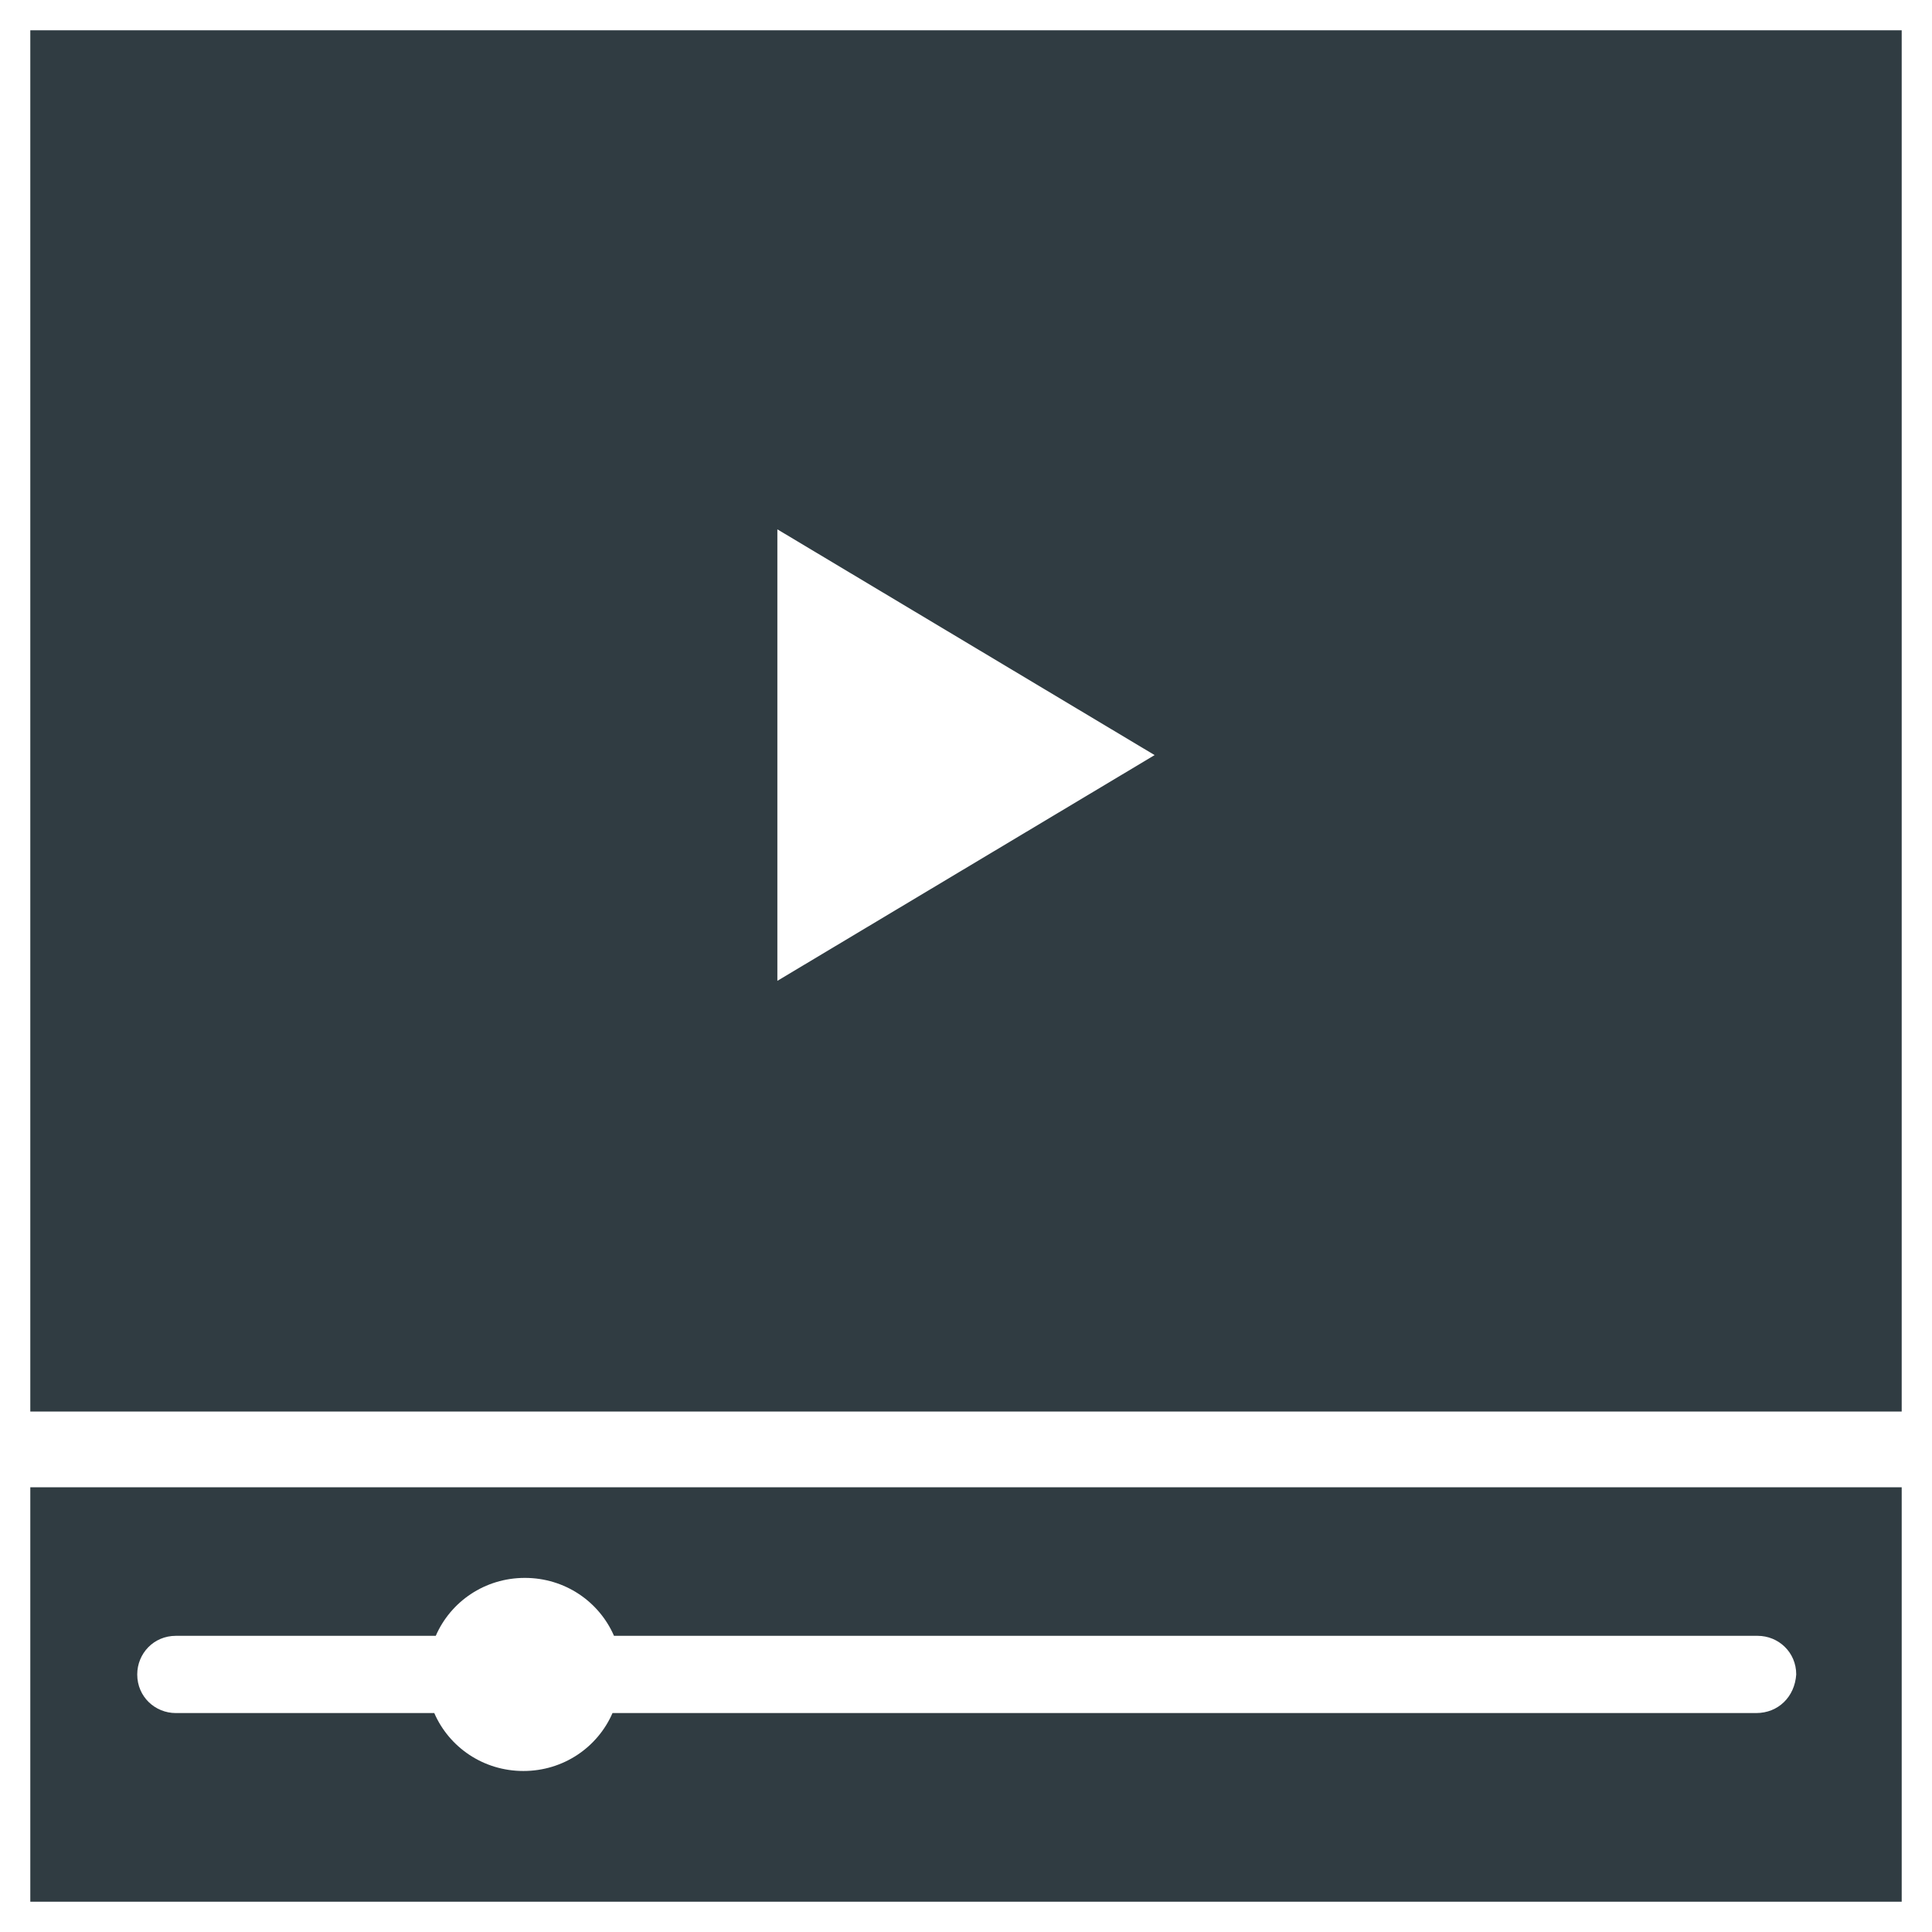 <?xml version="1.0" encoding="UTF-8"?>
<!-- Uploaded to: SVG Repo, www.svgrepo.com, Generator: SVG Repo Mixer Tools -->
<svg width="800px" height="800px" version="1.1" viewBox="144 144 512 512" xmlns="http://www.w3.org/2000/svg">
 <g fill="#303c42">
  <path d="m152.03 538.15v109.82h495.94v-109.82zm457.36 59.828h-303.07c-3.938 9.055-12.988 15.352-23.617 15.352s-19.68-6.297-23.617-15.352h-68.484c-5.512 0-10.234-4.328-10.234-10.234 0-5.512 4.328-10.234 10.234-10.234h68.879c3.938-9.055 12.988-15.352 23.617-15.352s19.68 6.297 23.617 15.352h303.07c5.512 0 10.234 4.328 10.234 10.234-0.395 5.902-4.727 10.234-10.629 10.234z"/>
  <path d="m647.97 518.08v-366.05h-495.94v366.05zm-297.96-233.8 99.977 59.828-99.977 59.824z"/>
 </g>
</svg>